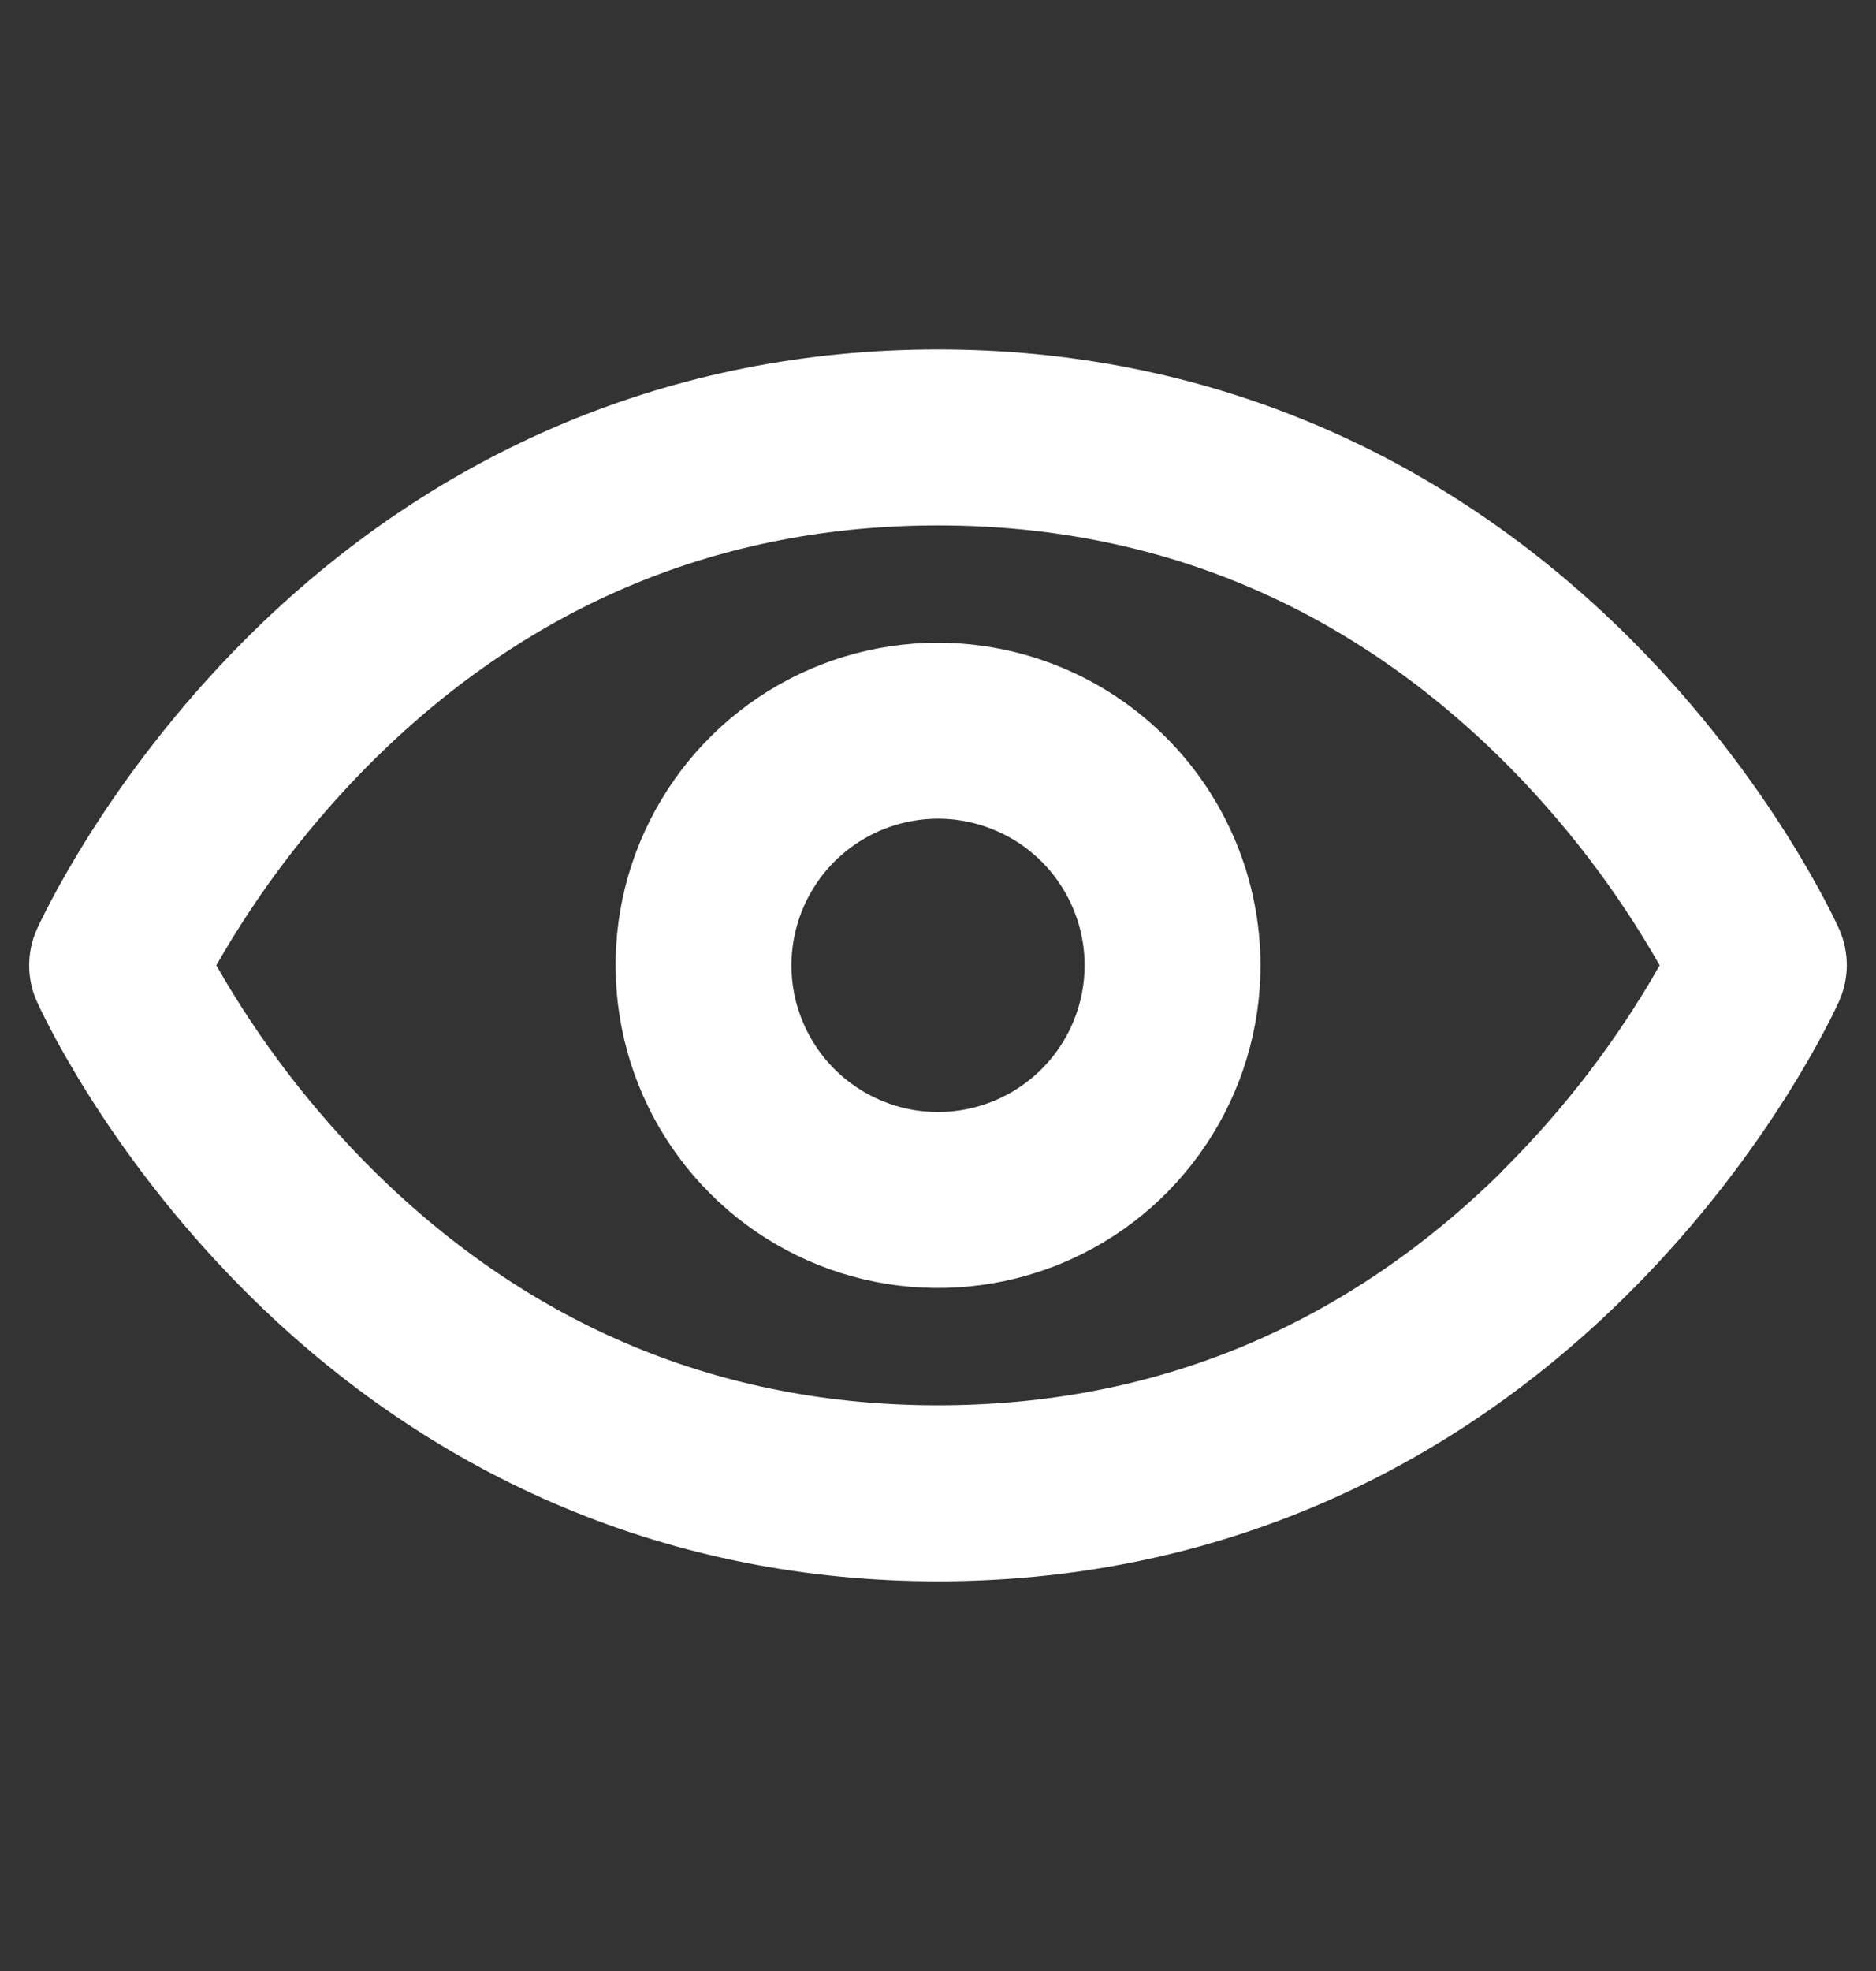 <svg width="20" height="21" viewBox="0 0 20 21" fill="none" xmlns="http://www.w3.org/2000/svg">
<rect x="0" y="0" width="20" height="21" fill="#333333" stroke="none"/>
<path d="M19.61 9.905C19.581 9.841 18.896 8.322 17.385 6.81C15.362 4.791 12.813 3.723 10 3.723C7.188 3.723 4.638 4.791 2.618 6.81C1.106 8.322 0.422 9.841 0.391 9.905C0.338 10.025 0.311 10.154 0.311 10.286C0.311 10.417 0.338 10.546 0.391 10.666C0.42 10.73 1.104 12.249 2.617 13.761C4.638 15.78 7.188 16.848 10 16.848C12.813 16.848 15.362 15.78 17.381 13.761C18.894 12.249 19.578 10.73 19.607 10.666C19.66 10.547 19.688 10.417 19.689 10.286C19.689 10.155 19.662 10.025 19.61 9.905ZM16.011 12.483C14.334 14.134 12.312 14.973 10 14.973C7.688 14.973 5.667 14.134 3.992 12.482C3.332 11.83 2.766 11.091 2.306 10.285C2.766 9.48 3.333 8.741 3.992 8.089C5.667 6.436 7.688 5.598 10 5.598C12.312 5.598 14.333 6.436 16.009 8.089C16.668 8.741 17.235 9.48 17.694 10.285C17.235 11.091 16.668 11.83 16.009 12.482L16.011 12.483ZM10 6.848C9.32 6.848 8.656 7.049 8.09 7.427C7.525 7.805 7.085 8.342 6.824 8.97C6.564 9.598 6.496 10.289 6.629 10.956C6.761 11.623 7.089 12.235 7.57 12.716C8.05 13.197 8.663 13.524 9.33 13.657C9.996 13.789 10.688 13.721 11.316 13.461C11.944 13.201 12.481 12.76 12.858 12.195C13.236 11.63 13.438 10.965 13.438 10.285C13.437 9.374 13.074 8.5 12.43 7.856C11.785 7.211 10.912 6.849 10 6.848ZM10 11.848C9.691 11.848 9.389 11.756 9.132 11.584C8.875 11.413 8.675 11.169 8.557 10.883C8.438 10.598 8.407 10.283 8.468 9.98C8.528 9.677 8.677 9.399 8.895 9.18C9.114 8.962 9.392 8.813 9.695 8.753C9.998 8.692 10.313 8.723 10.598 8.842C10.884 8.96 11.128 9.16 11.299 9.417C11.471 9.674 11.563 9.976 11.563 10.285C11.563 10.7 11.398 11.097 11.105 11.39C10.812 11.683 10.415 11.848 10 11.848Z" fill="white"/>
</svg>
